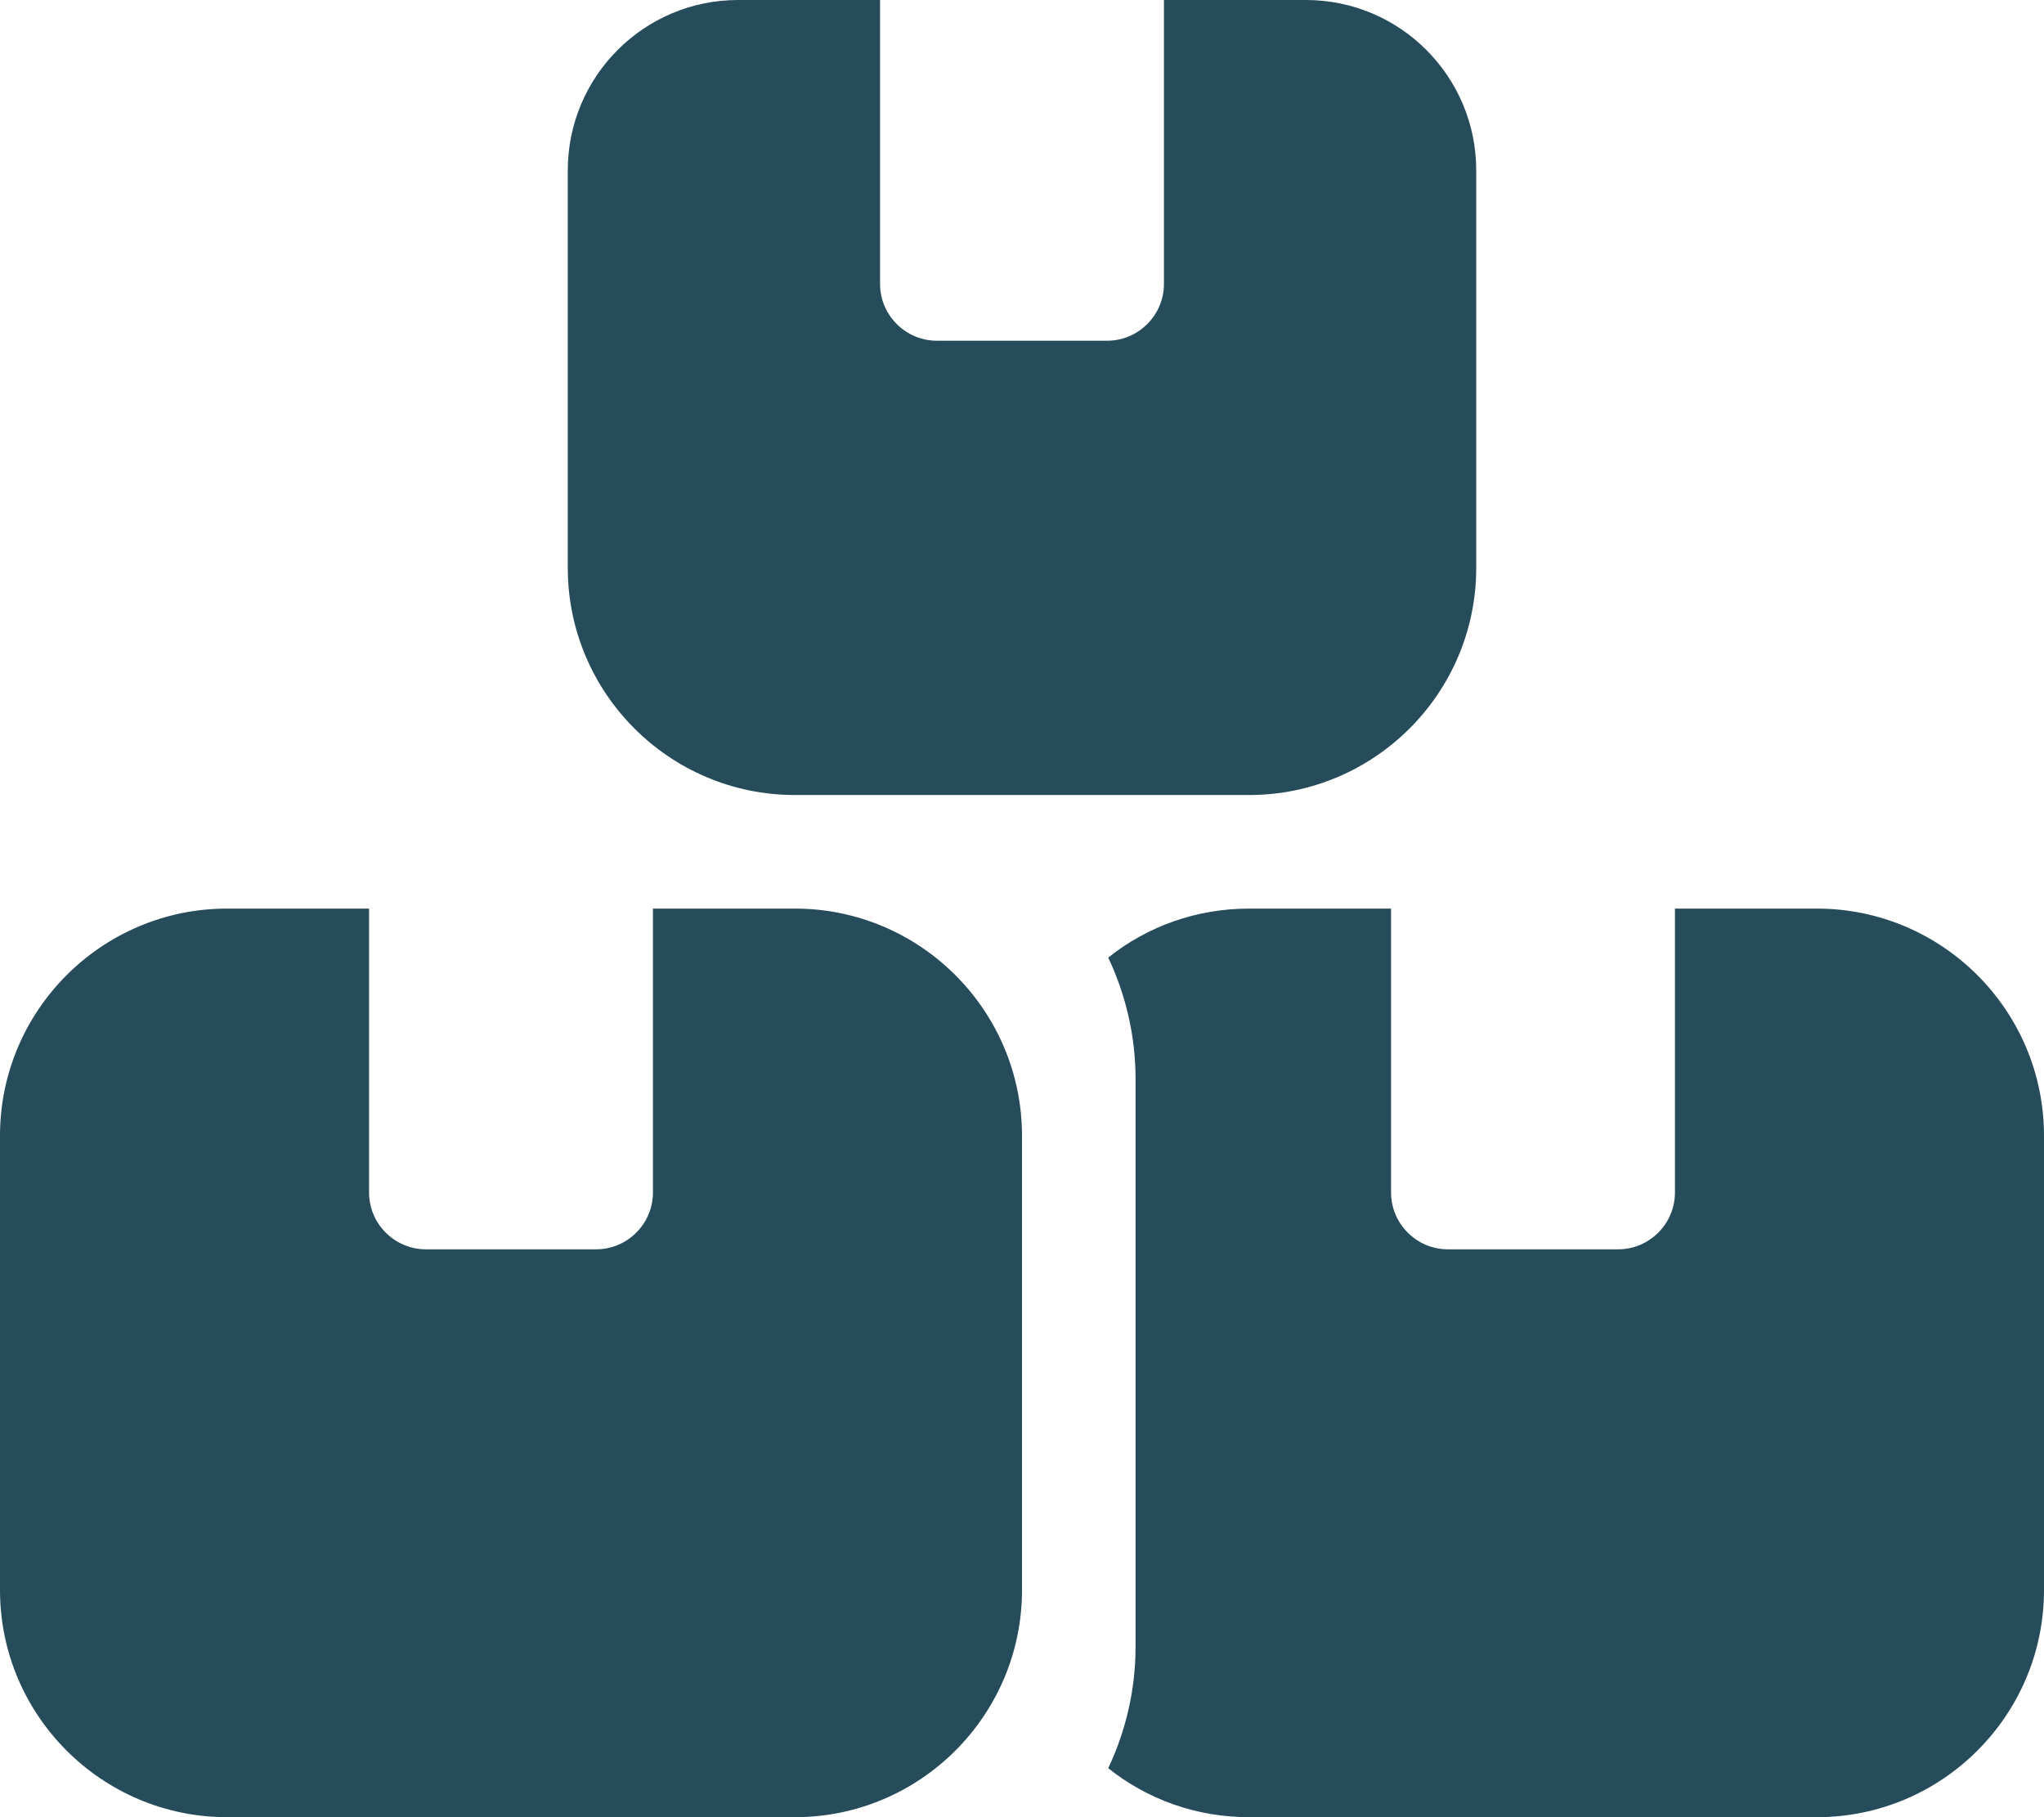 <?xml version="1.0" encoding="utf-8"?>
<!-- Generator: Adobe Illustrator 27.8.0, SVG Export Plug-In . SVG Version: 6.00 Build 0)  -->
<svg version="1.1" id="Ebene_1" xmlns="http://www.w3.org/2000/svg" xmlns:xlink="http://www.w3.org/1999/xlink" x="0px" y="0px"
	 viewBox="0 0 576 512" style="enable-background:new 0 0 576 512;" xml:space="preserve">
<style type="text/css">
	.st0{fill:#264B5B;}
</style>
<path class="st0" d="M248,0h-40c-26.5,0-48,21.5-48,48v112c0,35.3,28.7,64,64,64h128c35.3,0,64-28.7,64-64V48c0-26.5-21.5-48-48-48
	h-40v80c0,8.8-7.2,16-16,16h-48c-8.8,0-16-7.2-16-16V0z M64,256c-35.3,0-64,28.7-64,64v128c0,35.3,28.7,64,64,64h160
	c35.3,0,64-28.7,64-64V320c0-35.3-28.7-64-64-64h-40v80c0,8.8-7.2,16-16,16h-48c-8.8,0-16-7.2-16-16v-80H64z M352,512h160
	c35.3,0,64-28.7,64-64V320c0-35.3-28.7-64-64-64h-40v80c0,8.8-7.2,16-16,16h-48c-8.8,0-16-7.2-16-16v-80h-40
	c-15,0-28.8,5.1-39.7,13.8c4.9,10.4,7.7,22,7.7,34.2v160c0,12.2-2.8,23.8-7.7,34.2C323.2,506.9,337,512,352,512z"/>
</svg>
